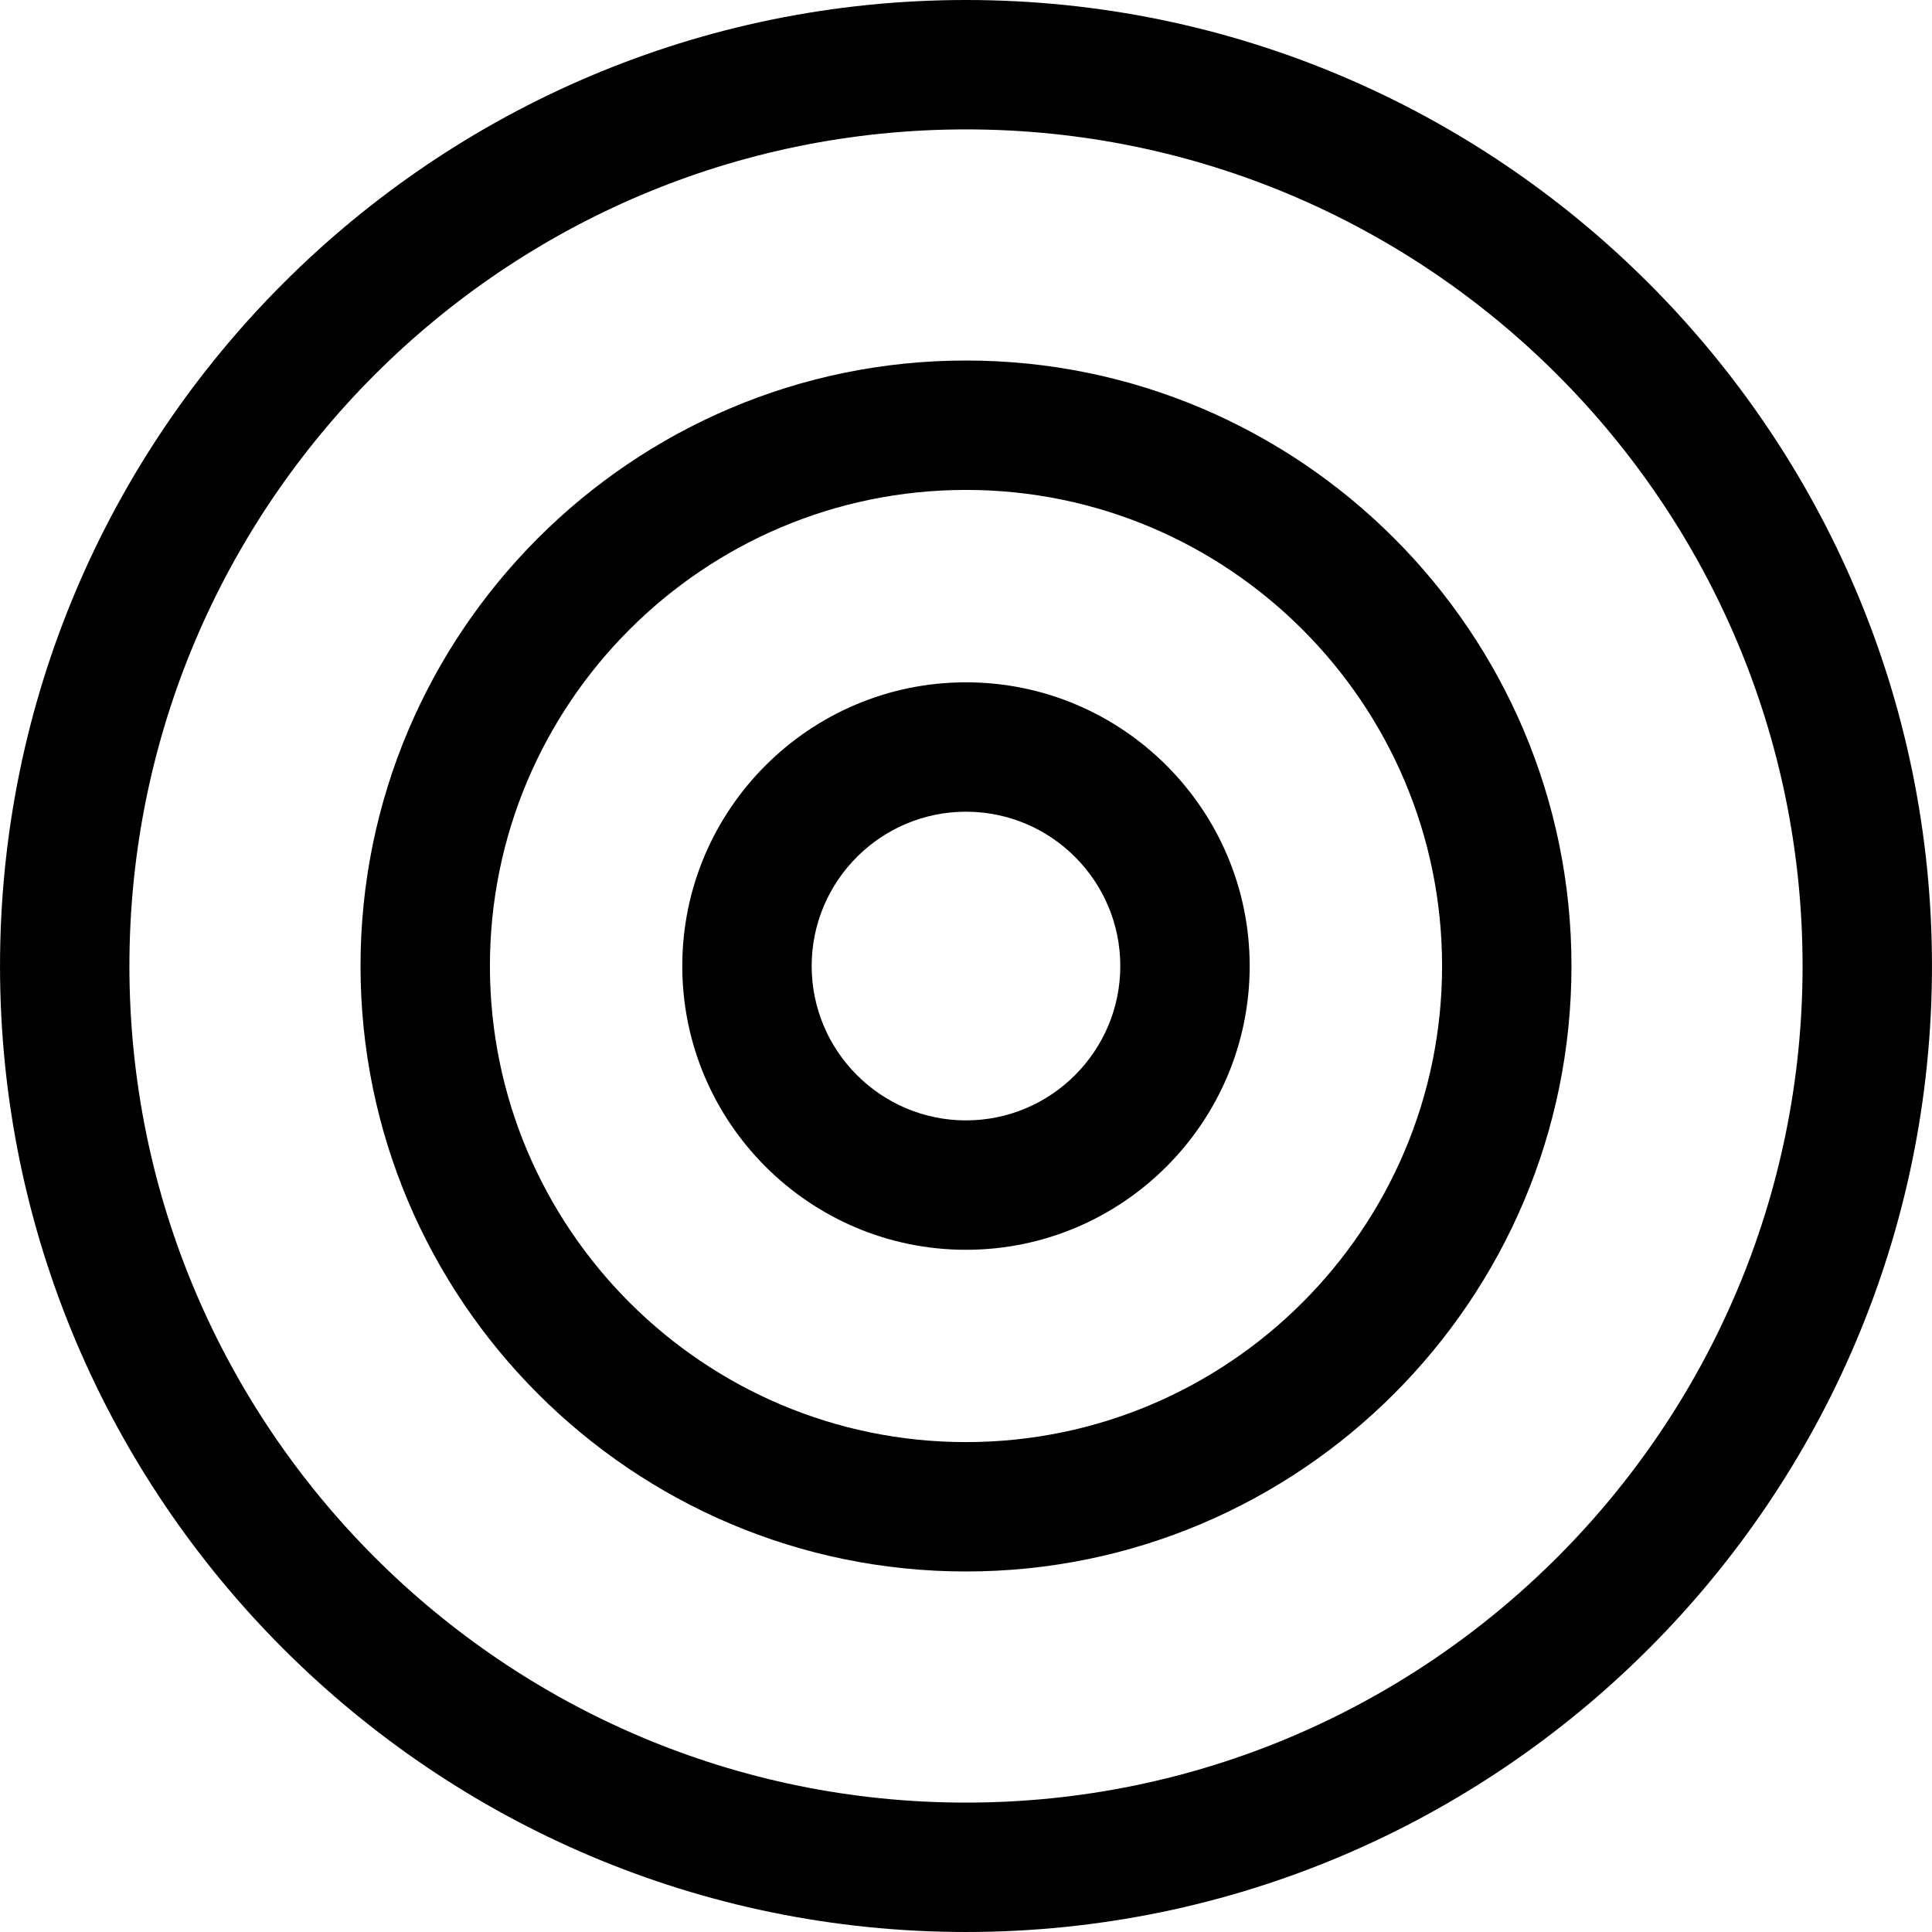 <?xml version="1.0" encoding="iso-8859-1"?>
<!-- Uploaded to: SVG Repo, www.svgrepo.com, Generator: SVG Repo Mixer Tools -->
<!DOCTYPE svg PUBLIC "-//W3C//DTD SVG 1.1//EN" "http://www.w3.org/Graphics/SVG/1.1/DTD/svg11.dtd">
<svg fill="#000000" height="800px" width="800px" version="1.1" id="Capa_1" xmlns="http://www.w3.org/2000/svg" xmlns:xlink="http://www.w3.org/1999/xlink" 
	 viewBox="0 0 223.966 223.966" xml:space="preserve">
<g>
	<path d="M111.983,0C50.237,0,0.002,50.235,0.002,111.983c0,61.747,50.234,111.982,111.981,111.982s111.98-50.235,111.98-111.982
		C223.963,50.235,173.729,0,111.983,0z M111.983,208.966c-53.475,0-96.981-43.506-96.981-96.982C15.002,58.507,58.508,15,111.983,15
		s96.98,43.507,96.98,96.983C208.963,165.46,165.458,208.966,111.983,208.966z"/>
	<path d="M111.983,41.793c-38.703,0-70.19,31.487-70.19,70.19s31.487,70.19,70.19,70.19c38.703,0,70.189-31.487,70.189-70.19
		S150.686,41.793,111.983,41.793z M111.983,167.174c-30.432,0-55.19-24.758-55.19-55.19s24.758-55.19,55.19-55.19
		c30.432,0,55.189,24.758,55.189,55.19S142.415,167.174,111.983,167.174z"/>
	<path d="M111.983,79.097c-18.135,0-32.89,14.753-32.89,32.887c0,18.14,14.754,32.897,32.89,32.897
		c18.133,0,32.886-14.757,32.886-32.897C144.869,93.85,130.116,79.097,111.983,79.097z M111.983,129.88
		c-9.864,0-17.89-8.028-17.89-17.897c0-9.863,8.025-17.887,17.89-17.887c9.862,0,17.886,8.024,17.886,17.887
		C129.869,121.852,121.845,129.88,111.983,129.88z"/>
</g>
</svg>